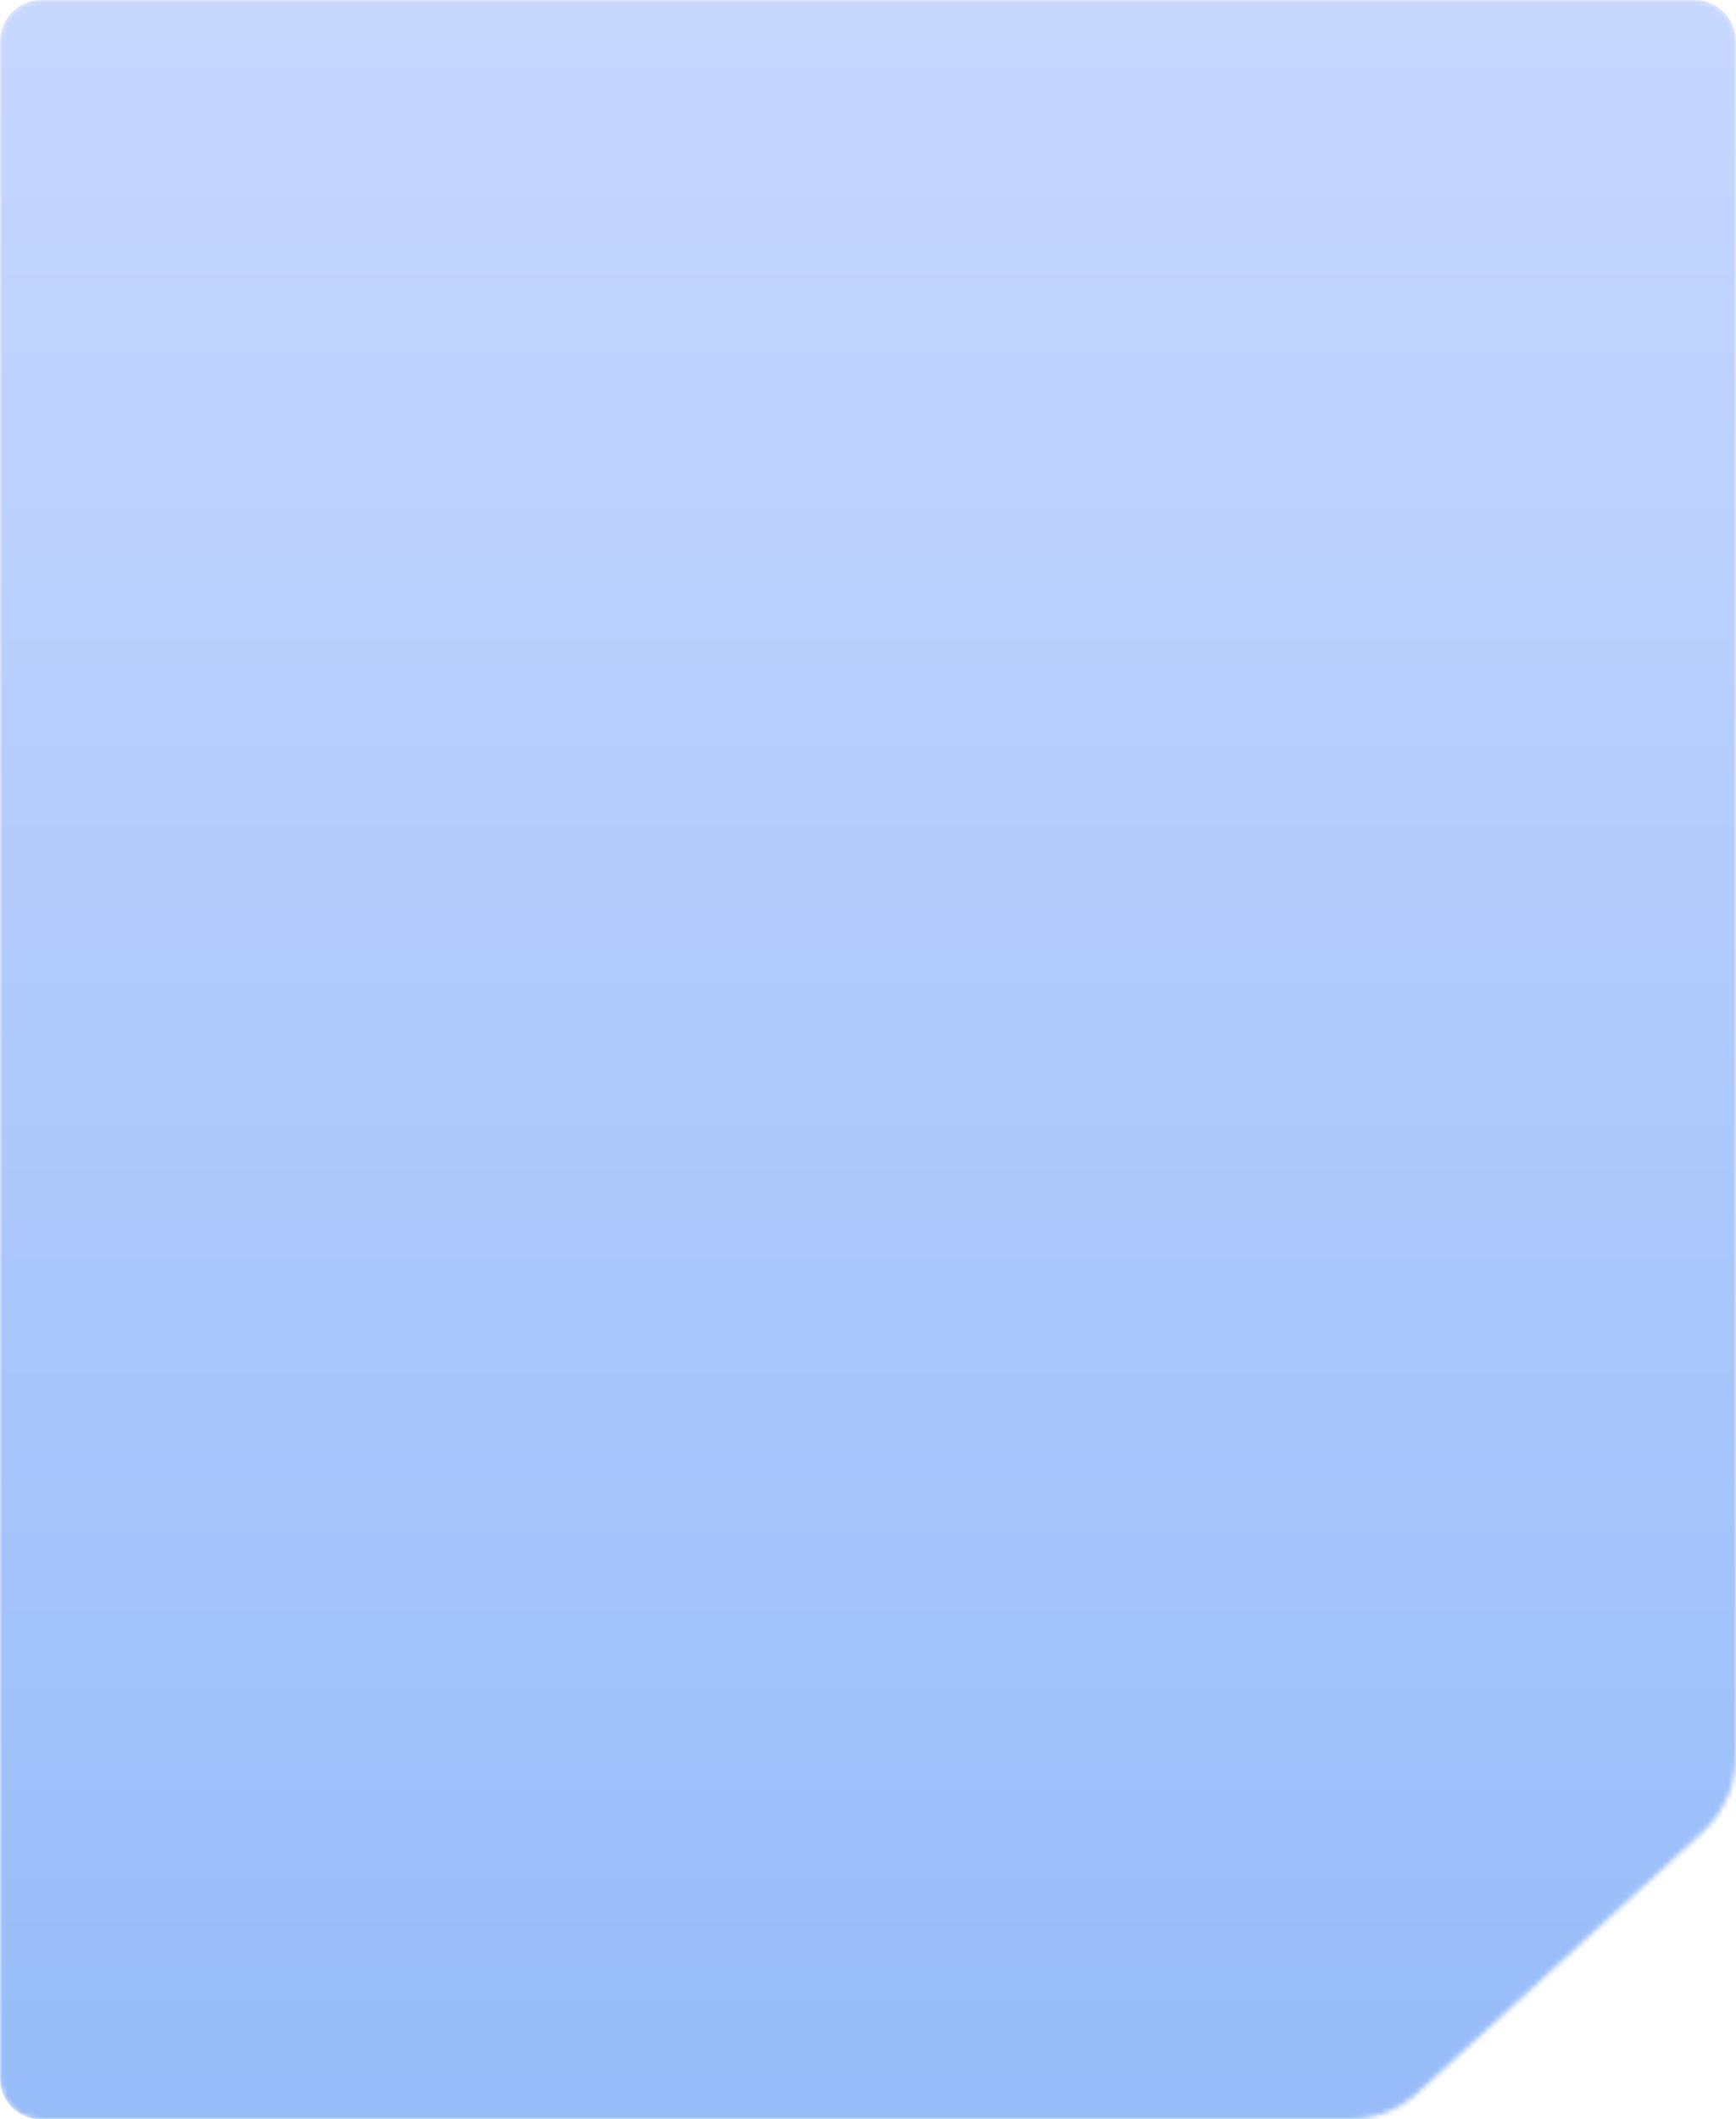 <?xml version="1.0" encoding="UTF-8"?> <svg xmlns="http://www.w3.org/2000/svg" width="340" height="415" viewBox="0 0 340 415" fill="none"><mask id="mask0_998_405" style="mask-type:alpha" maskUnits="userSpaceOnUse" x="0" y="0" width="340" height="415"><path d="M0 8C0 3.582 3.582 0 8 0H332C336.418 0 340 3.582 340 8V343.985C340 349.598 337.641 354.953 333.499 358.742L277.731 409.757C274.045 413.13 269.229 415 264.232 415H8C3.582 415 0 411.418 0 407V8Z" fill="url(#paint0_linear_998_405)"></path></mask><g mask="url(#mask0_998_405)"><path d="M0 407C0 411.418 3.582 415 8 415H332C336.418 415 340 411.418 340 407V97.877V8C340 3.582 336.418 -3.8147e-06 332 -3.8147e-06H279.286H8C3.582 -3.8147e-06 0 3.582 0 8V407Z" fill="url(#paint1_linear_998_405)"></path></g><defs><linearGradient id="paint0_linear_998_405" x1="170" y1="0" x2="170" y2="415" gradientUnits="userSpaceOnUse"><stop stop-color="#C7D7FE"></stop><stop offset="0.538" stop-color="#91B5F9"></stop><stop offset="1" stop-color="#97BCF9"></stop></linearGradient><linearGradient id="paint1_linear_998_405" x1="170" y1="0" x2="170" y2="415" gradientUnits="userSpaceOnUse"><stop stop-color="#C7D7FE"></stop><stop offset="1" stop-color="#97BCF9"></stop></linearGradient></defs></svg> 
